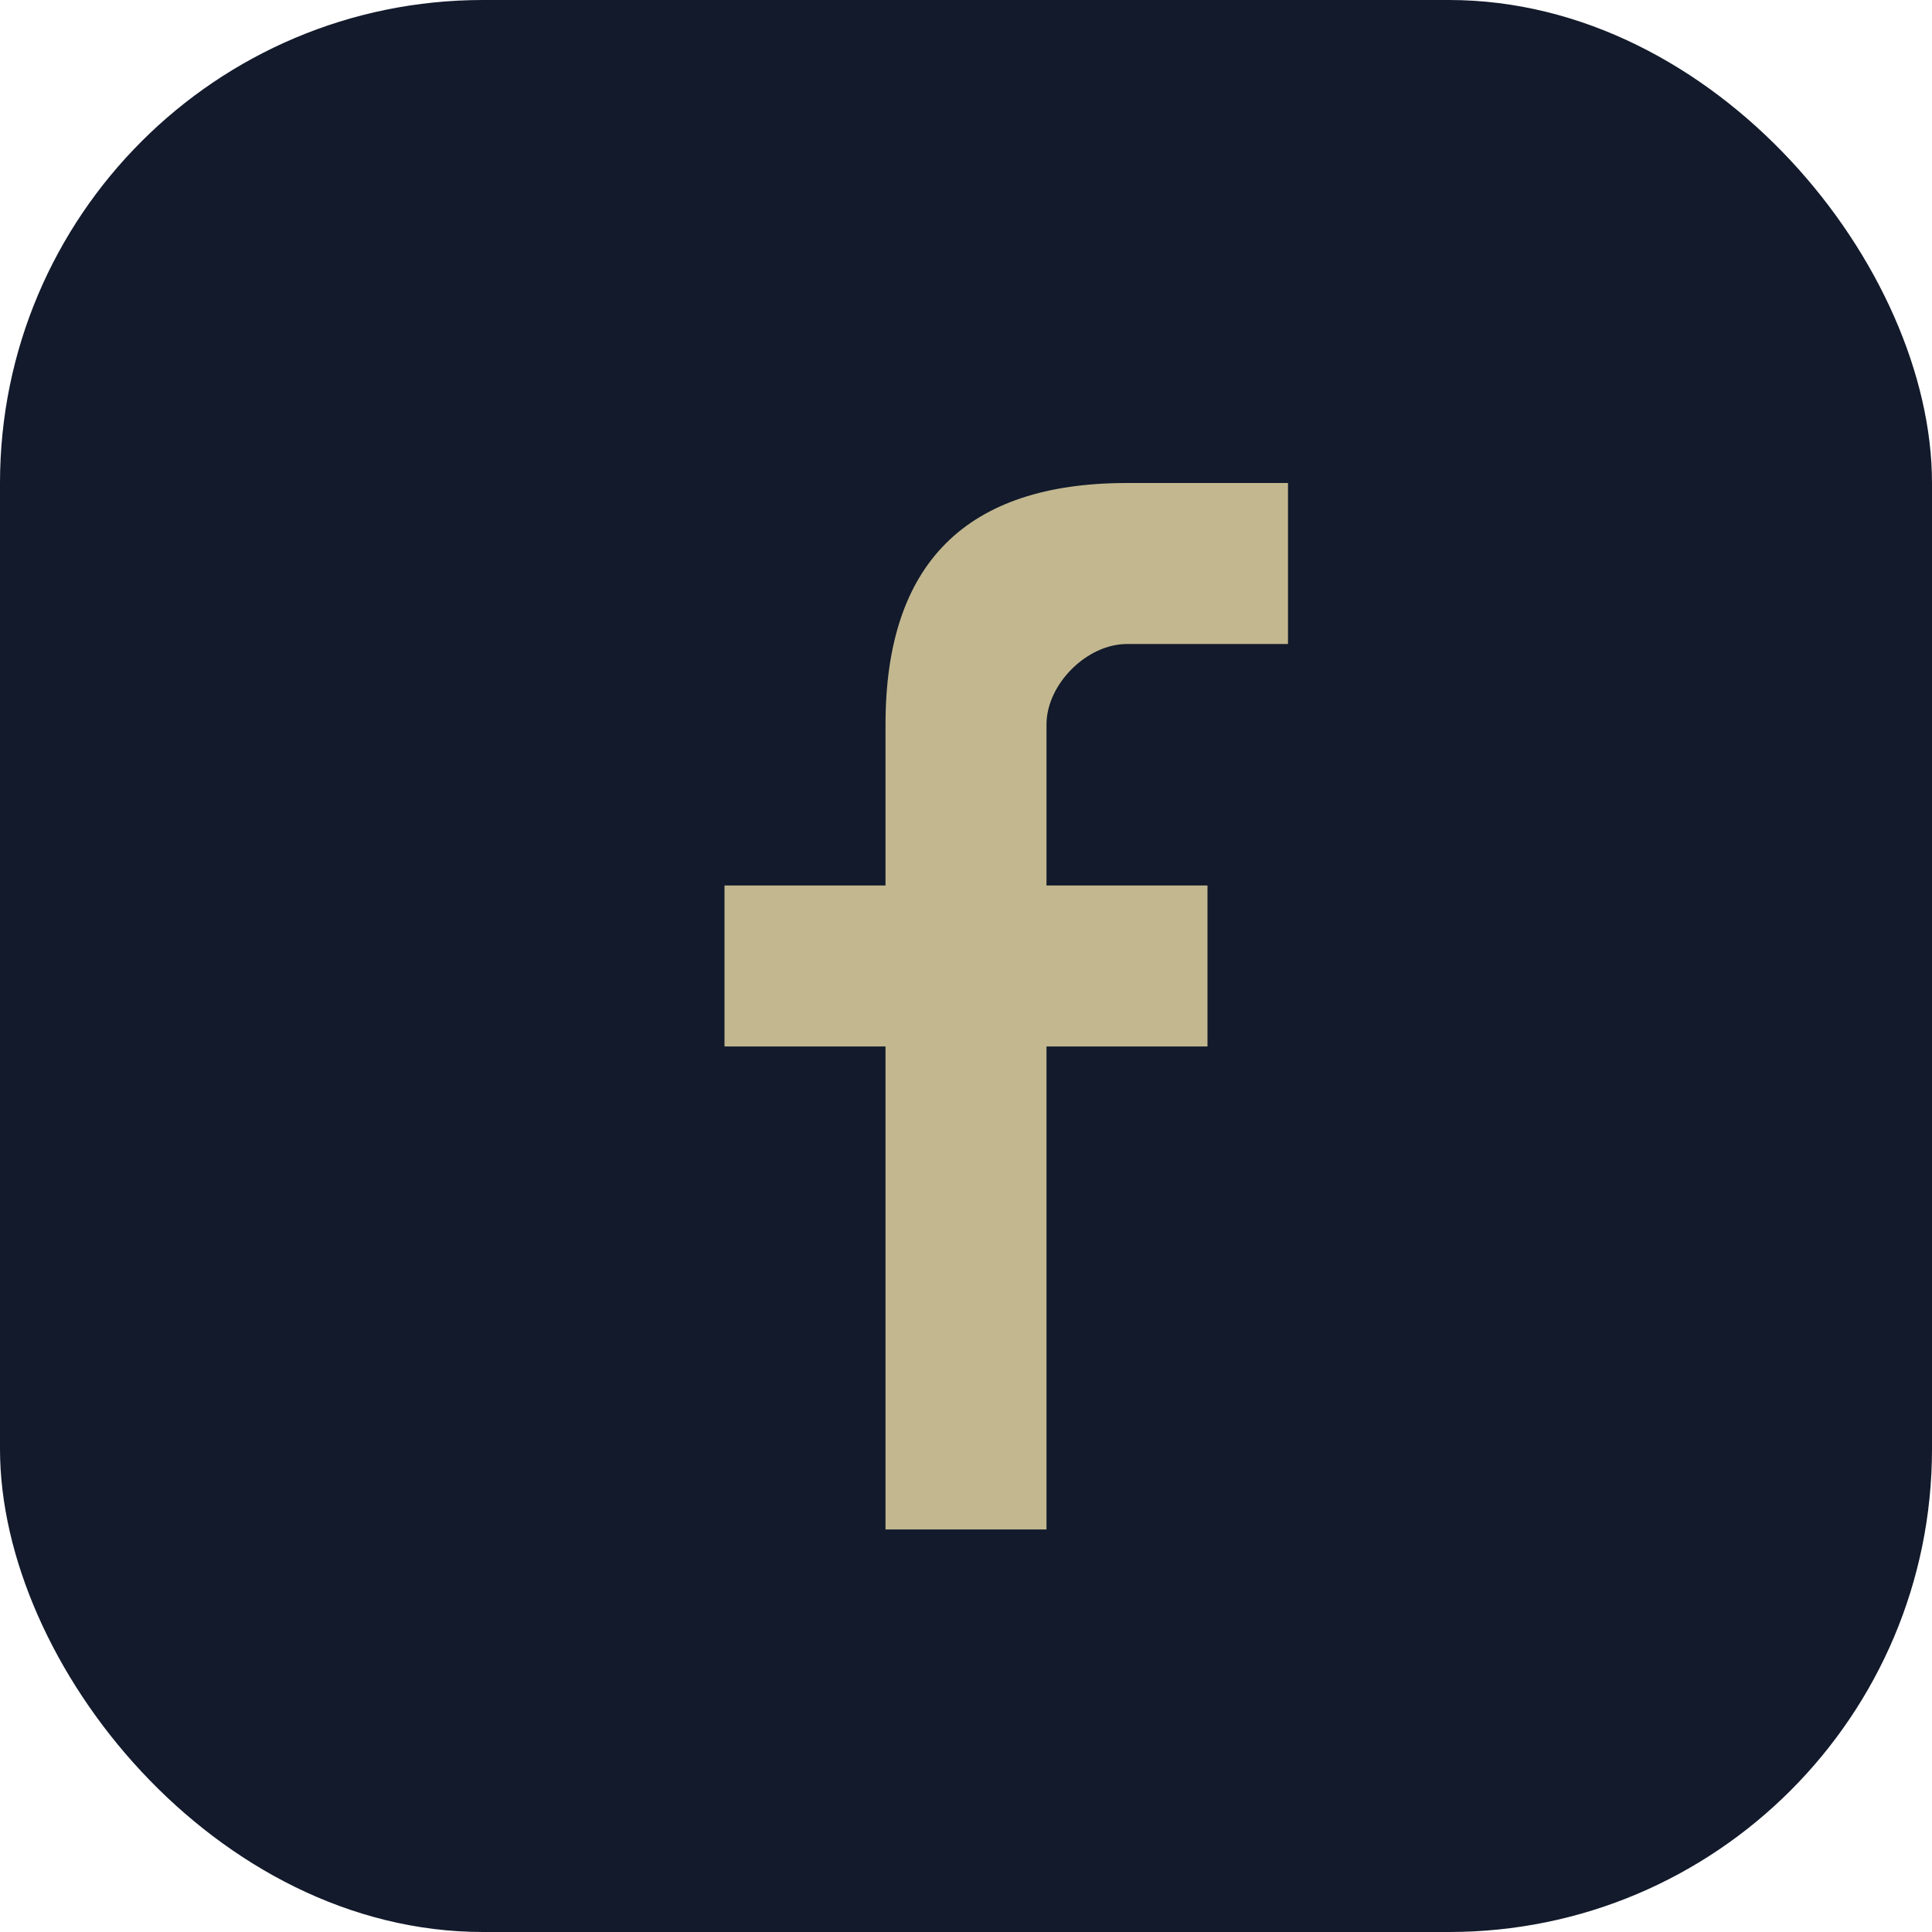 <?xml version="1.0" encoding="UTF-8"?>
<svg xmlns="http://www.w3.org/2000/svg" width="24" height="24" viewBox="0 0 24 24"><rect width="24" height="24" rx="6" fill="#121A2B"/><path d="M14 8h2V6h-2c-2 0-3 1-3 3v2H9v2h2v6h2v-6h2v-2h-2V9c0-.5.5-1 1-1z" fill="#C2B78F"/></svg>